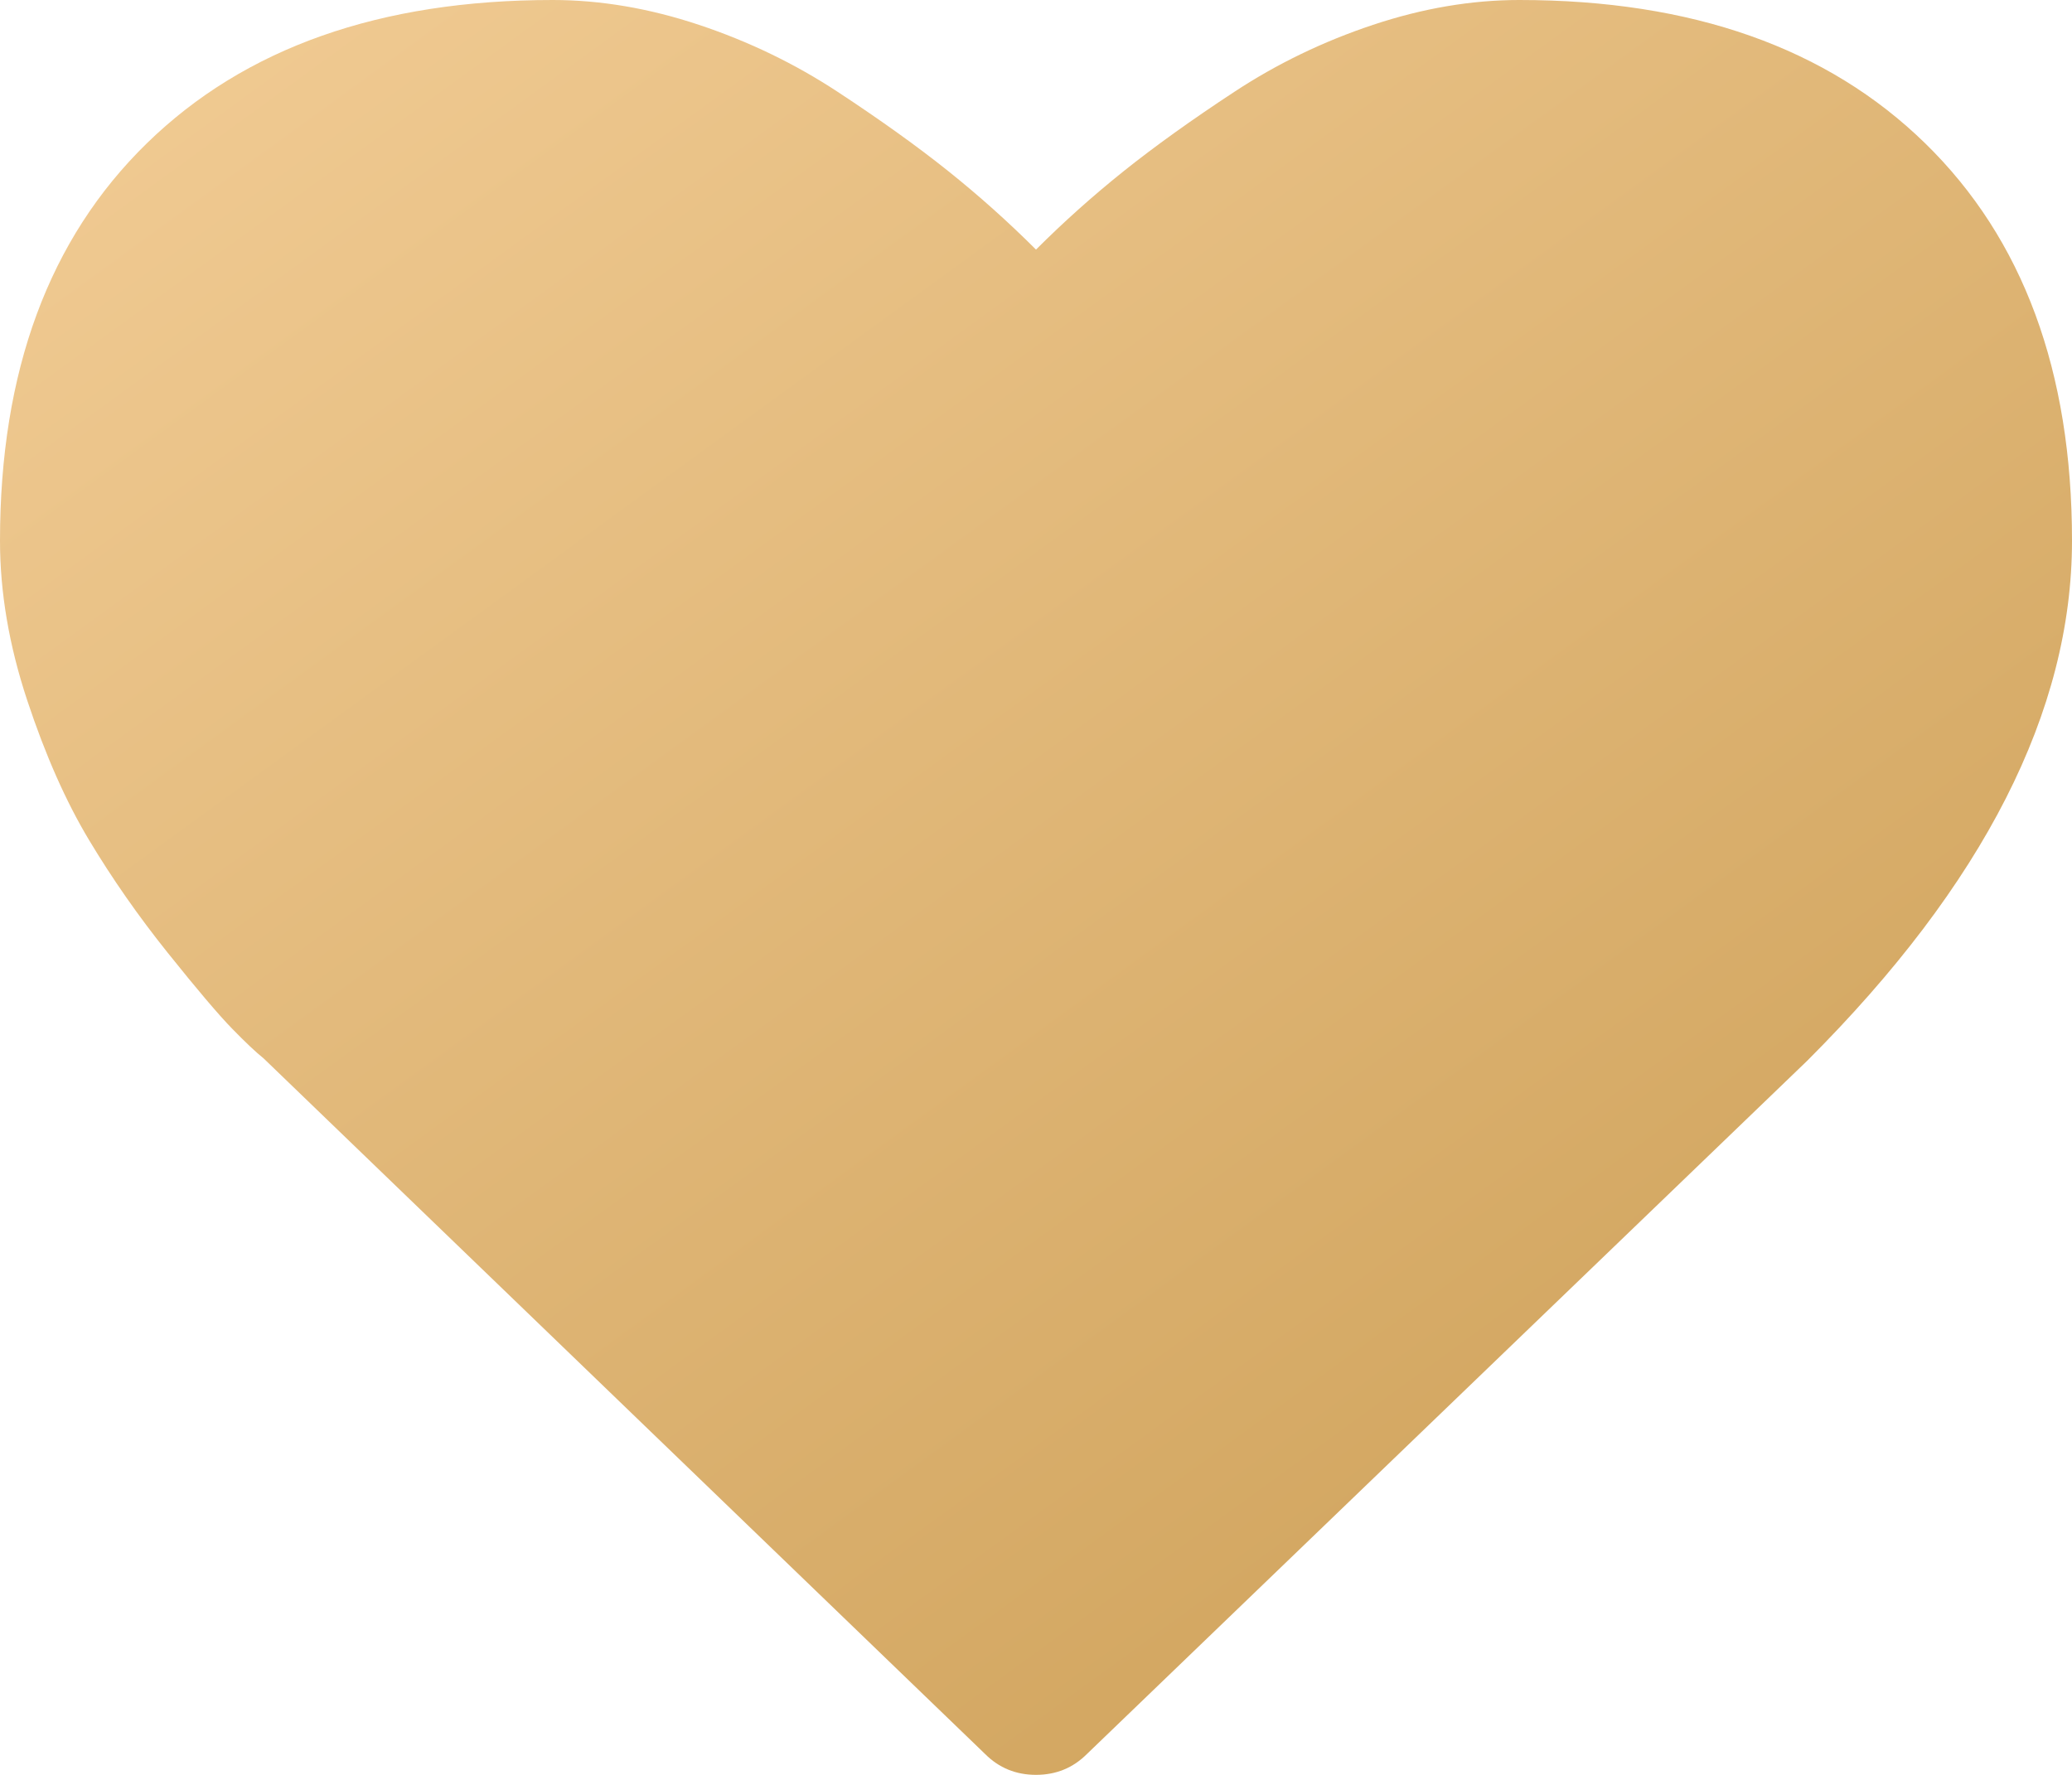 <?xml version="1.0" encoding="UTF-8"?> <svg xmlns="http://www.w3.org/2000/svg" width="342" height="293" viewBox="0 0 342 293" fill="none"><path d="M317.762 23.655C301.602 7.883 279.276 0 250.773 0C242.885 0 234.835 1.367 226.63 4.1C218.422 6.834 210.786 10.524 203.731 15.165C196.667 19.805 190.596 24.163 185.503 28.231C180.434 32.285 175.592 36.615 171 41.203C166.408 36.616 161.566 32.285 156.496 28.231C151.405 24.163 145.332 19.808 138.269 15.165C131.207 10.522 123.573 6.835 115.367 4.1C107.161 1.368 99.112 0 91.225 0C62.724 0 40.396 7.885 24.238 23.655C8.08 39.423 0 61.295 0 89.273C0 97.794 1.497 106.57 4.486 115.596C7.475 124.625 10.88 132.32 14.697 138.677C18.512 145.034 22.839 151.236 27.674 157.276C32.509 163.318 36.043 167.479 38.267 169.77C40.492 172.056 42.243 173.711 43.515 174.727L162.602 289.563C164.893 291.854 167.692 293 171 293C174.307 293 177.108 291.854 179.398 289.568L298.296 175.112C327.433 145.992 342 117.378 342 89.273C342.001 61.295 333.92 39.423 317.762 23.655Z" fill="url(#paint0_linear_2237_50)"></path><defs><linearGradient id="paint0_linear_2237_50" x1="329.977" y1="378.397" x2="49.212" y2="-7.424" gradientUnits="userSpaceOnUse"><stop stop-color="#C5964A"></stop><stop offset="1" stop-color="#F0CA92"></stop></linearGradient></defs></svg> 